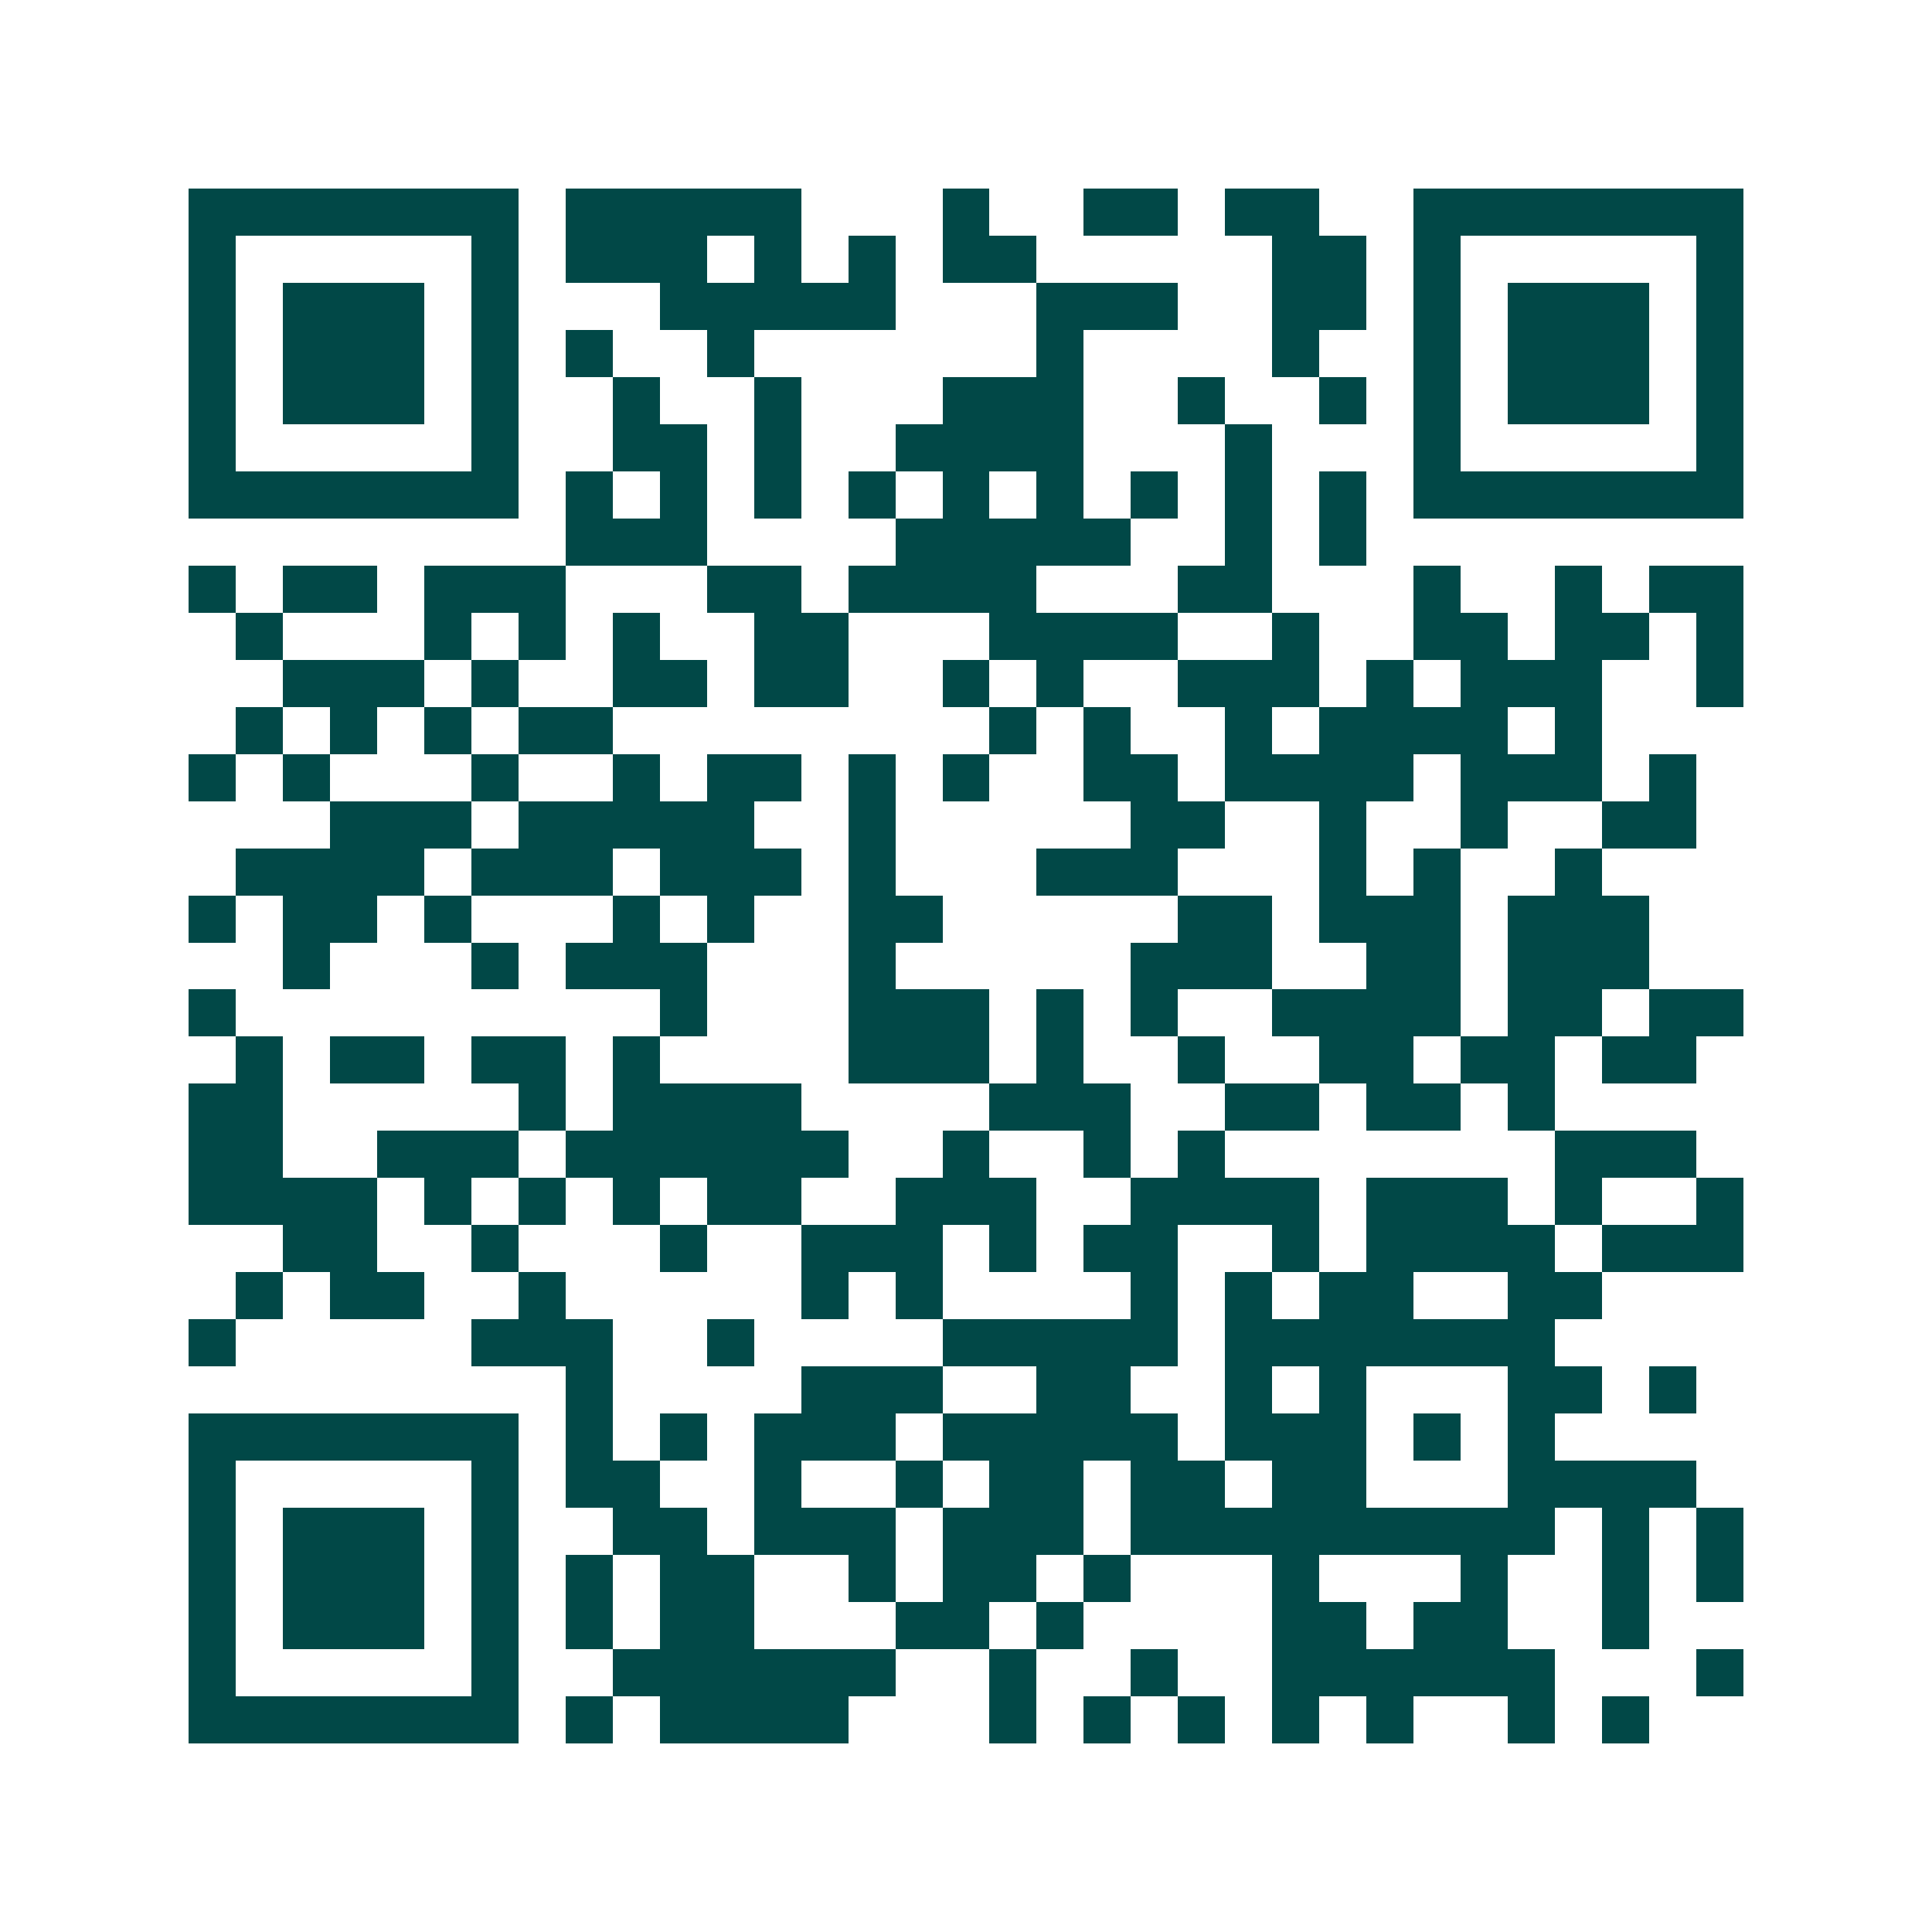 <svg xmlns="http://www.w3.org/2000/svg" width="200" height="200" viewBox="0 0 41 41" shape-rendering="crispEdges"><path fill="#ffffff" d="M0 0h41v41H0z"/><path stroke="#014847" d="M4 4.5h7m1 0h5m3 0h1m2 0h2m1 0h2m2 0h7M4 5.5h1m5 0h1m1 0h3m1 0h1m1 0h1m1 0h2m5 0h2m1 0h1m5 0h1M4 6.5h1m1 0h3m1 0h1m3 0h5m3 0h3m2 0h2m1 0h1m1 0h3m1 0h1M4 7.5h1m1 0h3m1 0h1m1 0h1m2 0h1m6 0h1m4 0h1m2 0h1m1 0h3m1 0h1M4 8.5h1m1 0h3m1 0h1m2 0h1m2 0h1m3 0h3m2 0h1m2 0h1m1 0h1m1 0h3m1 0h1M4 9.5h1m5 0h1m2 0h2m1 0h1m2 0h4m3 0h1m3 0h1m5 0h1M4 10.5h7m1 0h1m1 0h1m1 0h1m1 0h1m1 0h1m1 0h1m1 0h1m1 0h1m1 0h1m1 0h7M12 11.5h3m4 0h5m2 0h1m1 0h1M4 12.5h1m1 0h2m1 0h3m3 0h2m1 0h4m3 0h2m3 0h1m2 0h1m1 0h2M5 13.5h1m3 0h1m1 0h1m1 0h1m2 0h2m3 0h4m2 0h1m2 0h2m1 0h2m1 0h1M6 14.5h3m1 0h1m2 0h2m1 0h2m2 0h1m1 0h1m2 0h3m1 0h1m1 0h3m2 0h1M5 15.5h1m1 0h1m1 0h1m1 0h2m8 0h1m1 0h1m2 0h1m1 0h4m1 0h1M4 16.5h1m1 0h1m3 0h1m2 0h1m1 0h2m1 0h1m1 0h1m2 0h2m1 0h4m1 0h3m1 0h1M7 17.5h3m1 0h5m2 0h1m5 0h2m2 0h1m2 0h1m2 0h2M5 18.5h4m1 0h3m1 0h3m1 0h1m3 0h3m3 0h1m1 0h1m2 0h1M4 19.5h1m1 0h2m1 0h1m3 0h1m1 0h1m2 0h2m5 0h2m1 0h3m1 0h3M6 20.5h1m3 0h1m1 0h3m3 0h1m5 0h3m2 0h2m1 0h3M4 21.5h1m9 0h1m3 0h3m1 0h1m1 0h1m2 0h4m1 0h2m1 0h2M5 22.5h1m1 0h2m1 0h2m1 0h1m4 0h3m1 0h1m2 0h1m2 0h2m1 0h2m1 0h2M4 23.5h2m5 0h1m1 0h4m4 0h3m2 0h2m1 0h2m1 0h1M4 24.5h2m2 0h3m1 0h6m2 0h1m2 0h1m1 0h1m7 0h3M4 25.5h4m1 0h1m1 0h1m1 0h1m1 0h2m2 0h3m2 0h4m1 0h3m1 0h1m2 0h1M6 26.5h2m2 0h1m3 0h1m2 0h3m1 0h1m1 0h2m2 0h1m1 0h4m1 0h3M5 27.5h1m1 0h2m2 0h1m5 0h1m1 0h1m4 0h1m1 0h1m1 0h2m2 0h2M4 28.5h1m5 0h3m2 0h1m4 0h5m1 0h7M12 29.5h1m4 0h3m2 0h2m2 0h1m1 0h1m3 0h2m1 0h1M4 30.5h7m1 0h1m1 0h1m1 0h3m1 0h5m1 0h3m1 0h1m1 0h1M4 31.5h1m5 0h1m1 0h2m2 0h1m2 0h1m1 0h2m1 0h2m1 0h2m3 0h4M4 32.5h1m1 0h3m1 0h1m2 0h2m1 0h3m1 0h3m1 0h9m1 0h1m1 0h1M4 33.5h1m1 0h3m1 0h1m1 0h1m1 0h2m2 0h1m1 0h2m1 0h1m3 0h1m3 0h1m2 0h1m1 0h1M4 34.5h1m1 0h3m1 0h1m1 0h1m1 0h2m3 0h2m1 0h1m4 0h2m1 0h2m2 0h1M4 35.5h1m5 0h1m2 0h6m2 0h1m2 0h1m2 0h6m3 0h1M4 36.5h7m1 0h1m1 0h4m3 0h1m1 0h1m1 0h1m1 0h1m1 0h1m2 0h1m1 0h1"/></svg>

